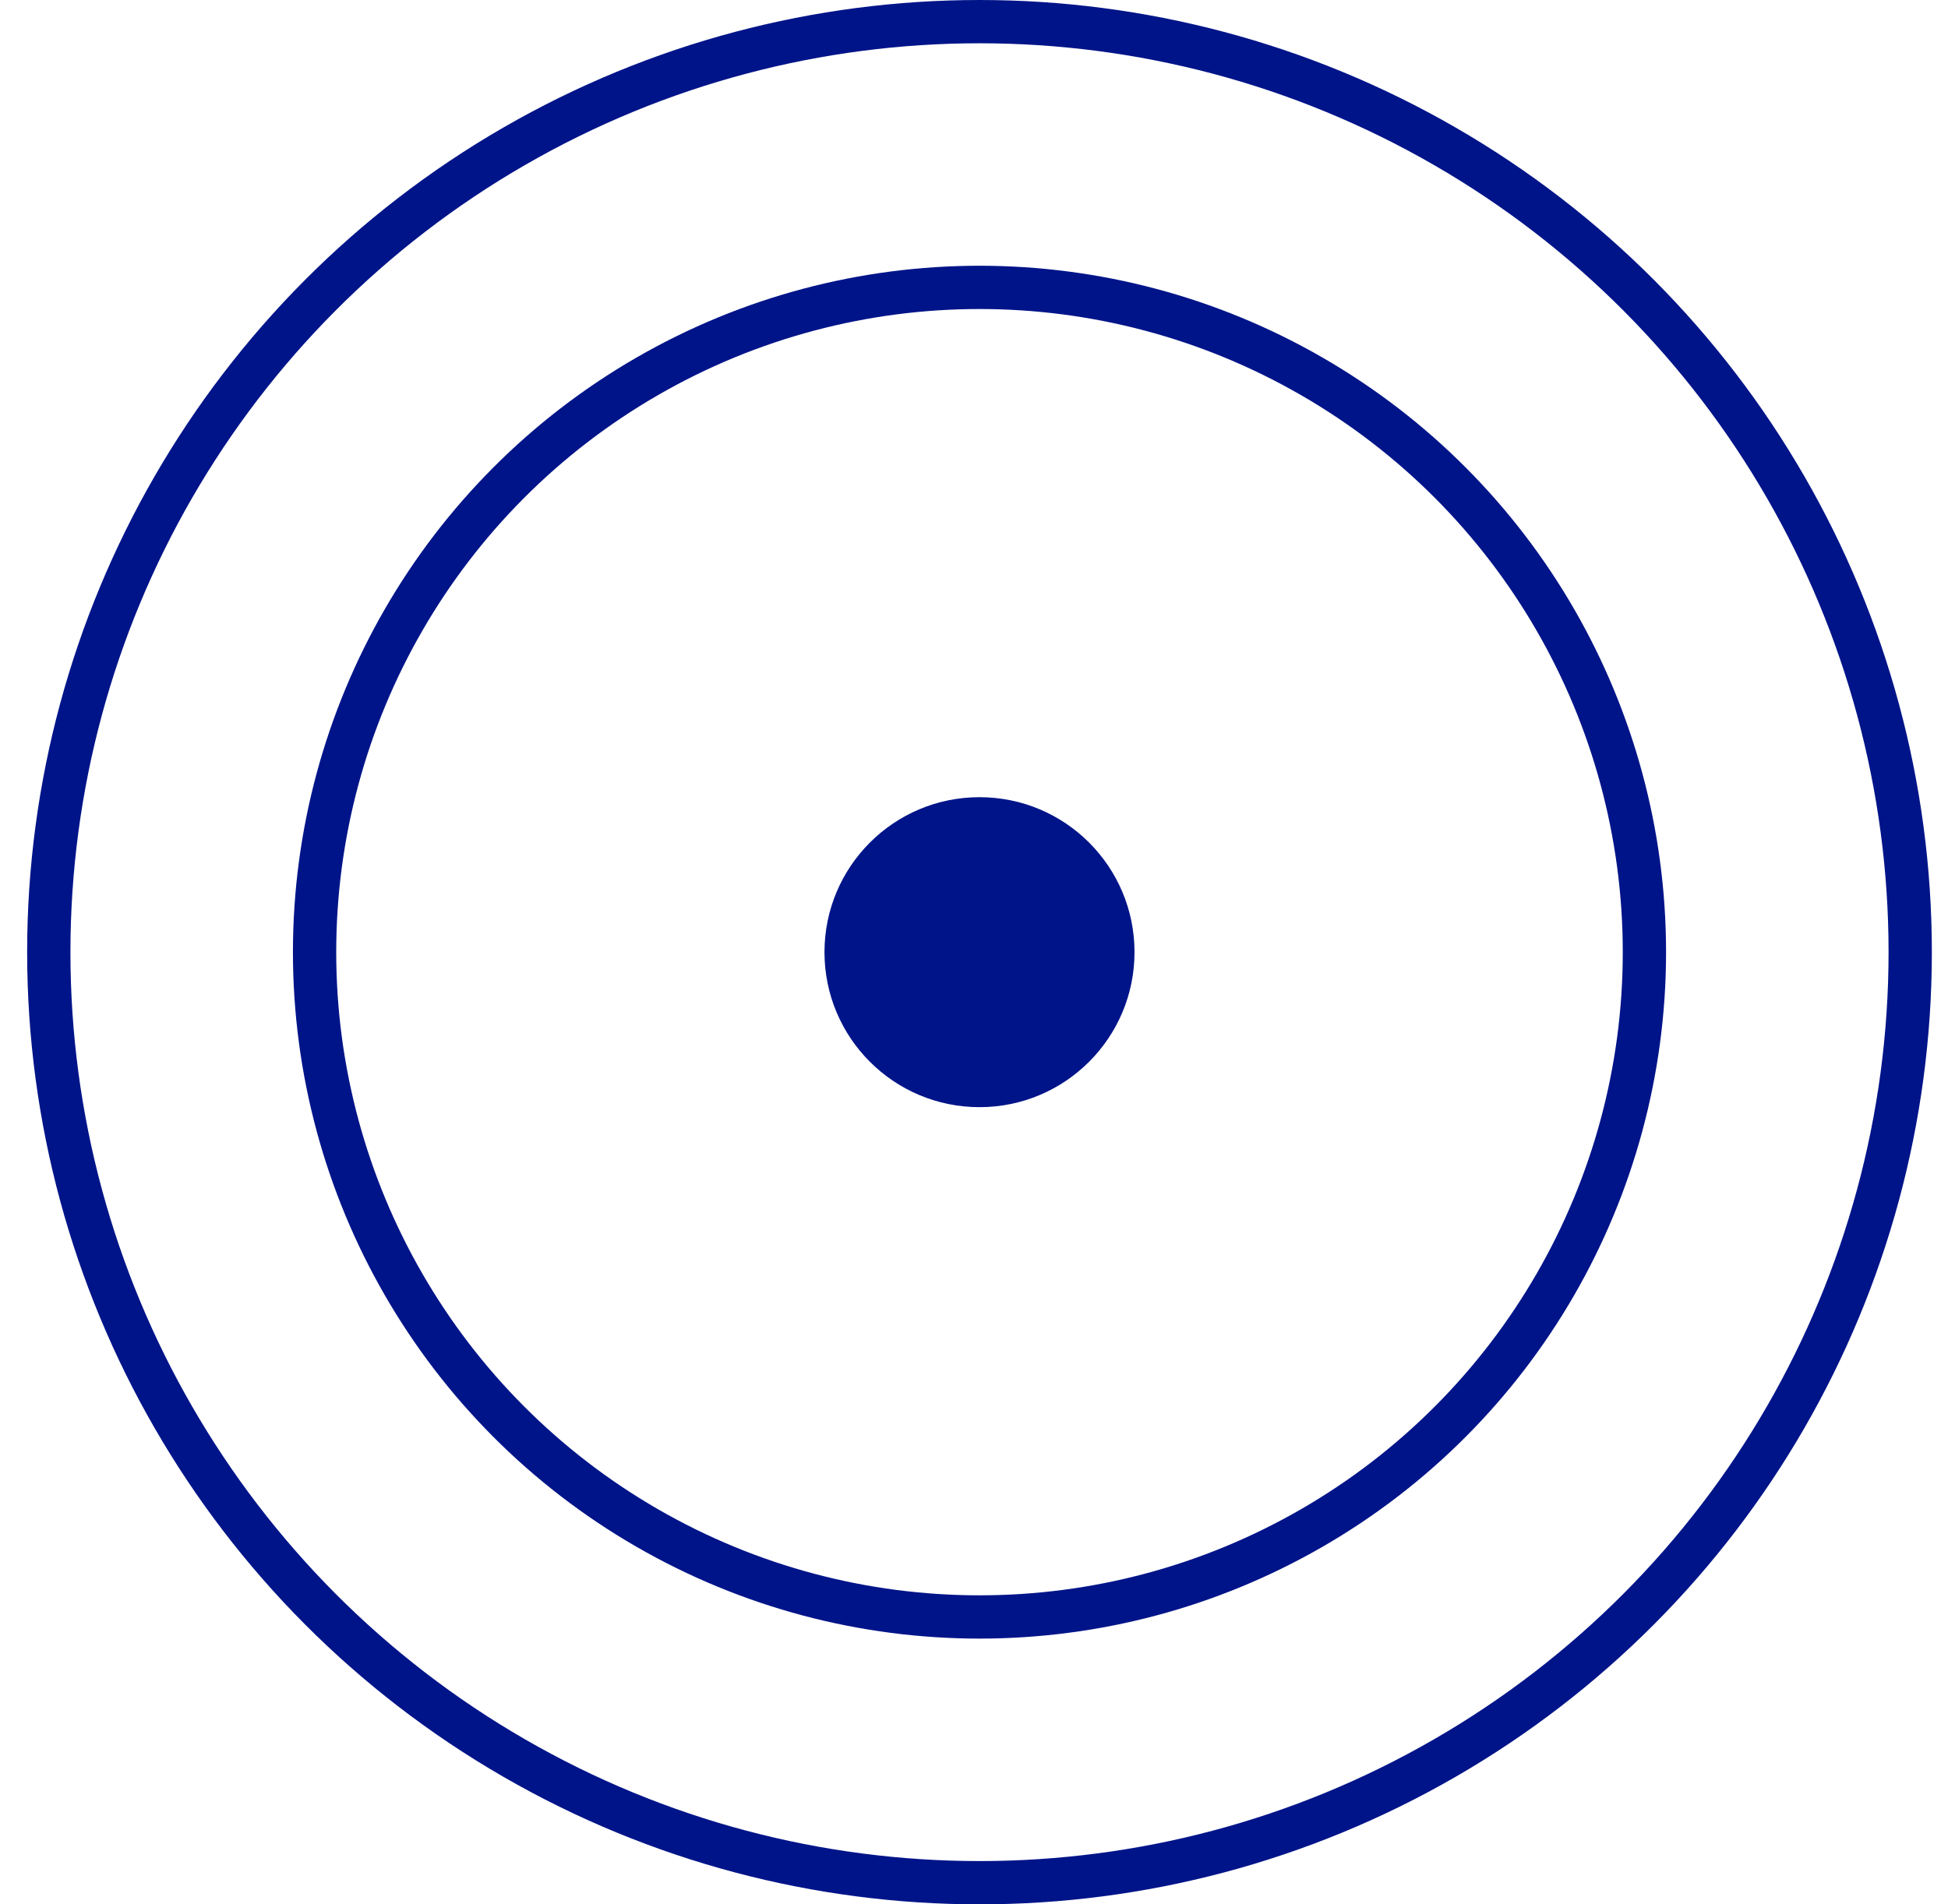 <?xml version="1.0" encoding="UTF-8"?>
<svg width="45px" height="44px" viewBox="0 0 45 44" version="1.1" xmlns="http://www.w3.org/2000/svg" xmlns:xlink="http://www.w3.org/1999/xlink">
    <title>Product/ / IconAdaption / smal / Sensor</title>
    <g id="Symbols" stroke="none" stroke-width="1" fill="none" fill-rule="evenodd">
        <g id="Navigation-/-Sensor-FSL-3" transform="translate(-383.373, -30)">
            <g id="1" transform="translate(331, 11)">
                <g id="Group" transform="translate(36, 0)">
                    <circle id="Oval-Copy" stroke="#001489" cx="39" cy="41" r="21.5"></circle>
                    <circle id="Oval-Copy-4" stroke="#001489" cx="39" cy="41" r="15.36"></circle>
                    <circle id="Oval-Copy-5" fill="#001489" cx="39" cy="41" r="3.581"></circle>
                </g>
            </g>
        </g>
    </g>
</svg>